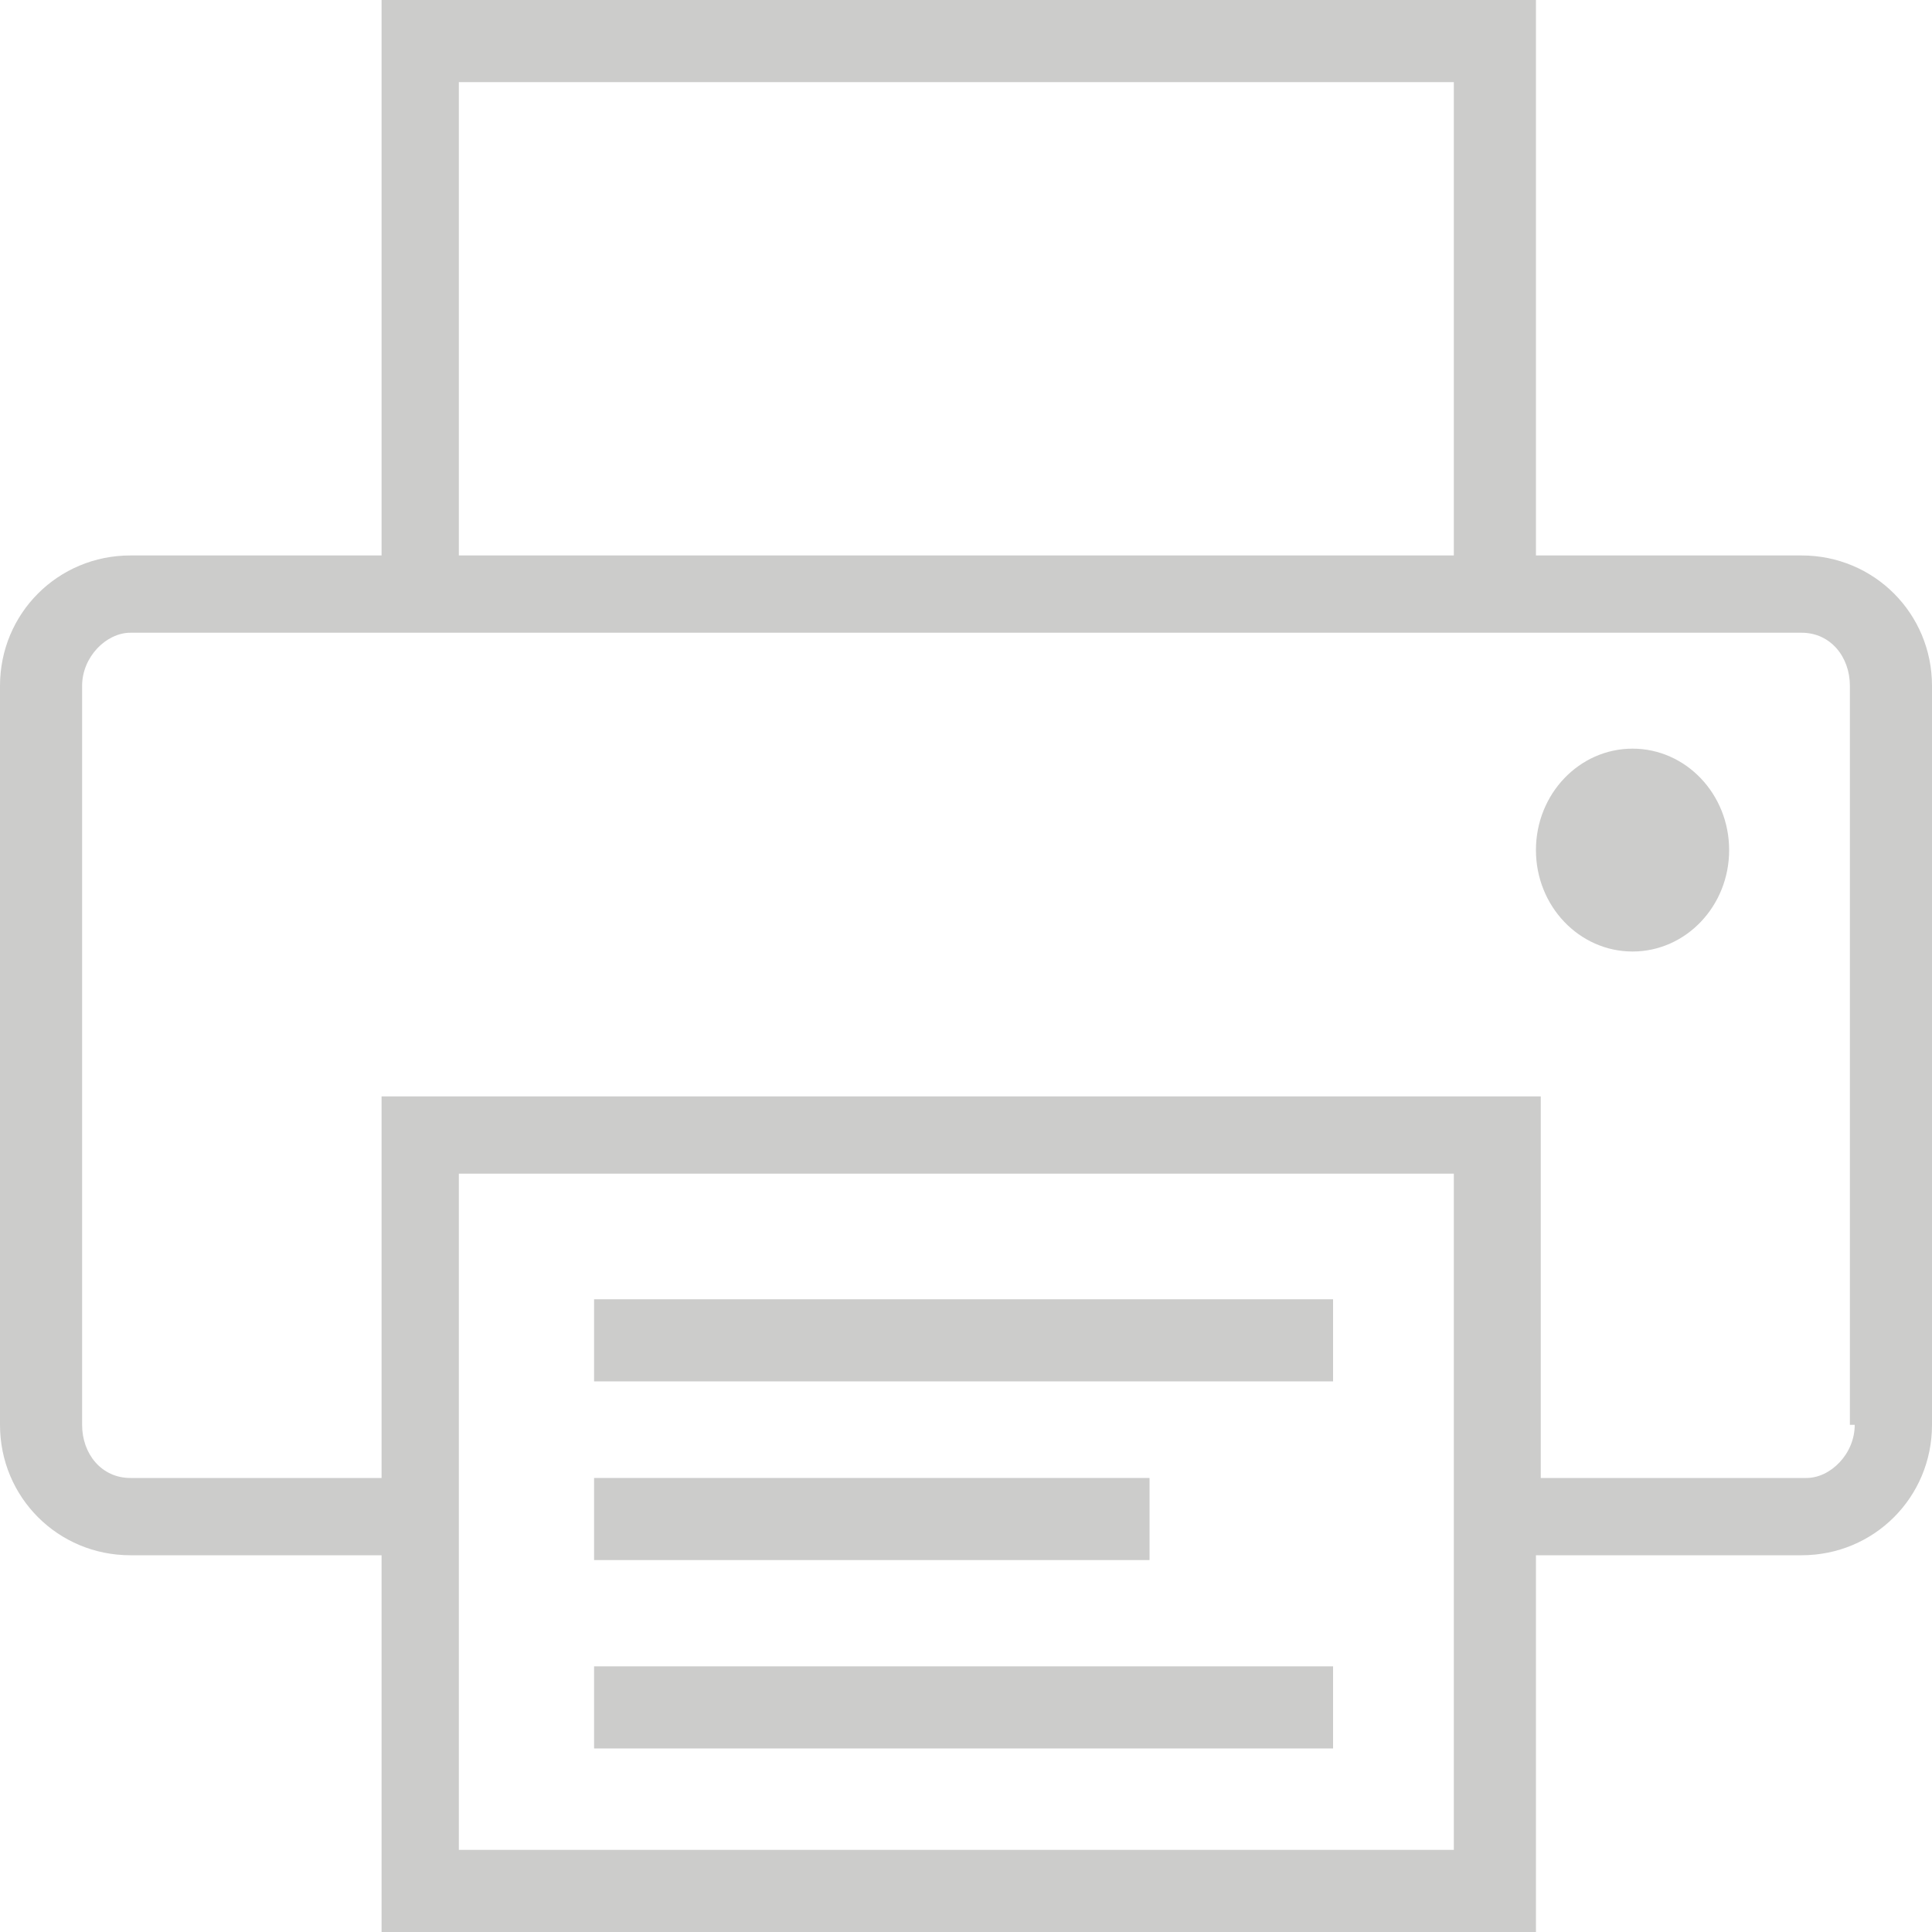 <svg xmlns="http://www.w3.org/2000/svg" viewBox="0 0 40 40" style="enable-background:new 0 0 40 40" xml:space="preserve"><path style="fill:#cccccb" d="M12.3 26.9h15.3v1.7H12.3zm0 3.7h11.5v1.7H12.3zm0 3.9h15.3v1.7H12.3z"/><ellipse cx="33.8" cy="17.6" rx="2" ry="2.1" style="fill:#cccccb"/><path d="M37.3 11.5h-5.5V0H7.9v11.5H2.7c-1.5 0-2.7 1.2-2.7 2.7v15.3c0 1.5 1.2 2.7 2.7 2.7h5.2V40h23.9v-7.8h5.5c1.5 0 2.7-1.2 2.7-2.7V14.2c0-1.5-1.2-2.7-2.7-2.7zM9.5 1.7h20.6v9.8H9.5V1.7zm20.7 36.6H9.5v-14h20.6v14zm8.2-8.8c0 .6-.5 1.1-1 1.1h-5.5v-7.9h-24v7.9H2.7c-.6 0-1-.5-1-1.1V14.2c0-.6.5-1.1 1-1.1h34.6c.6 0 1 .5 1 1.1v15.3z" style="fill:#cccccb"/></svg>